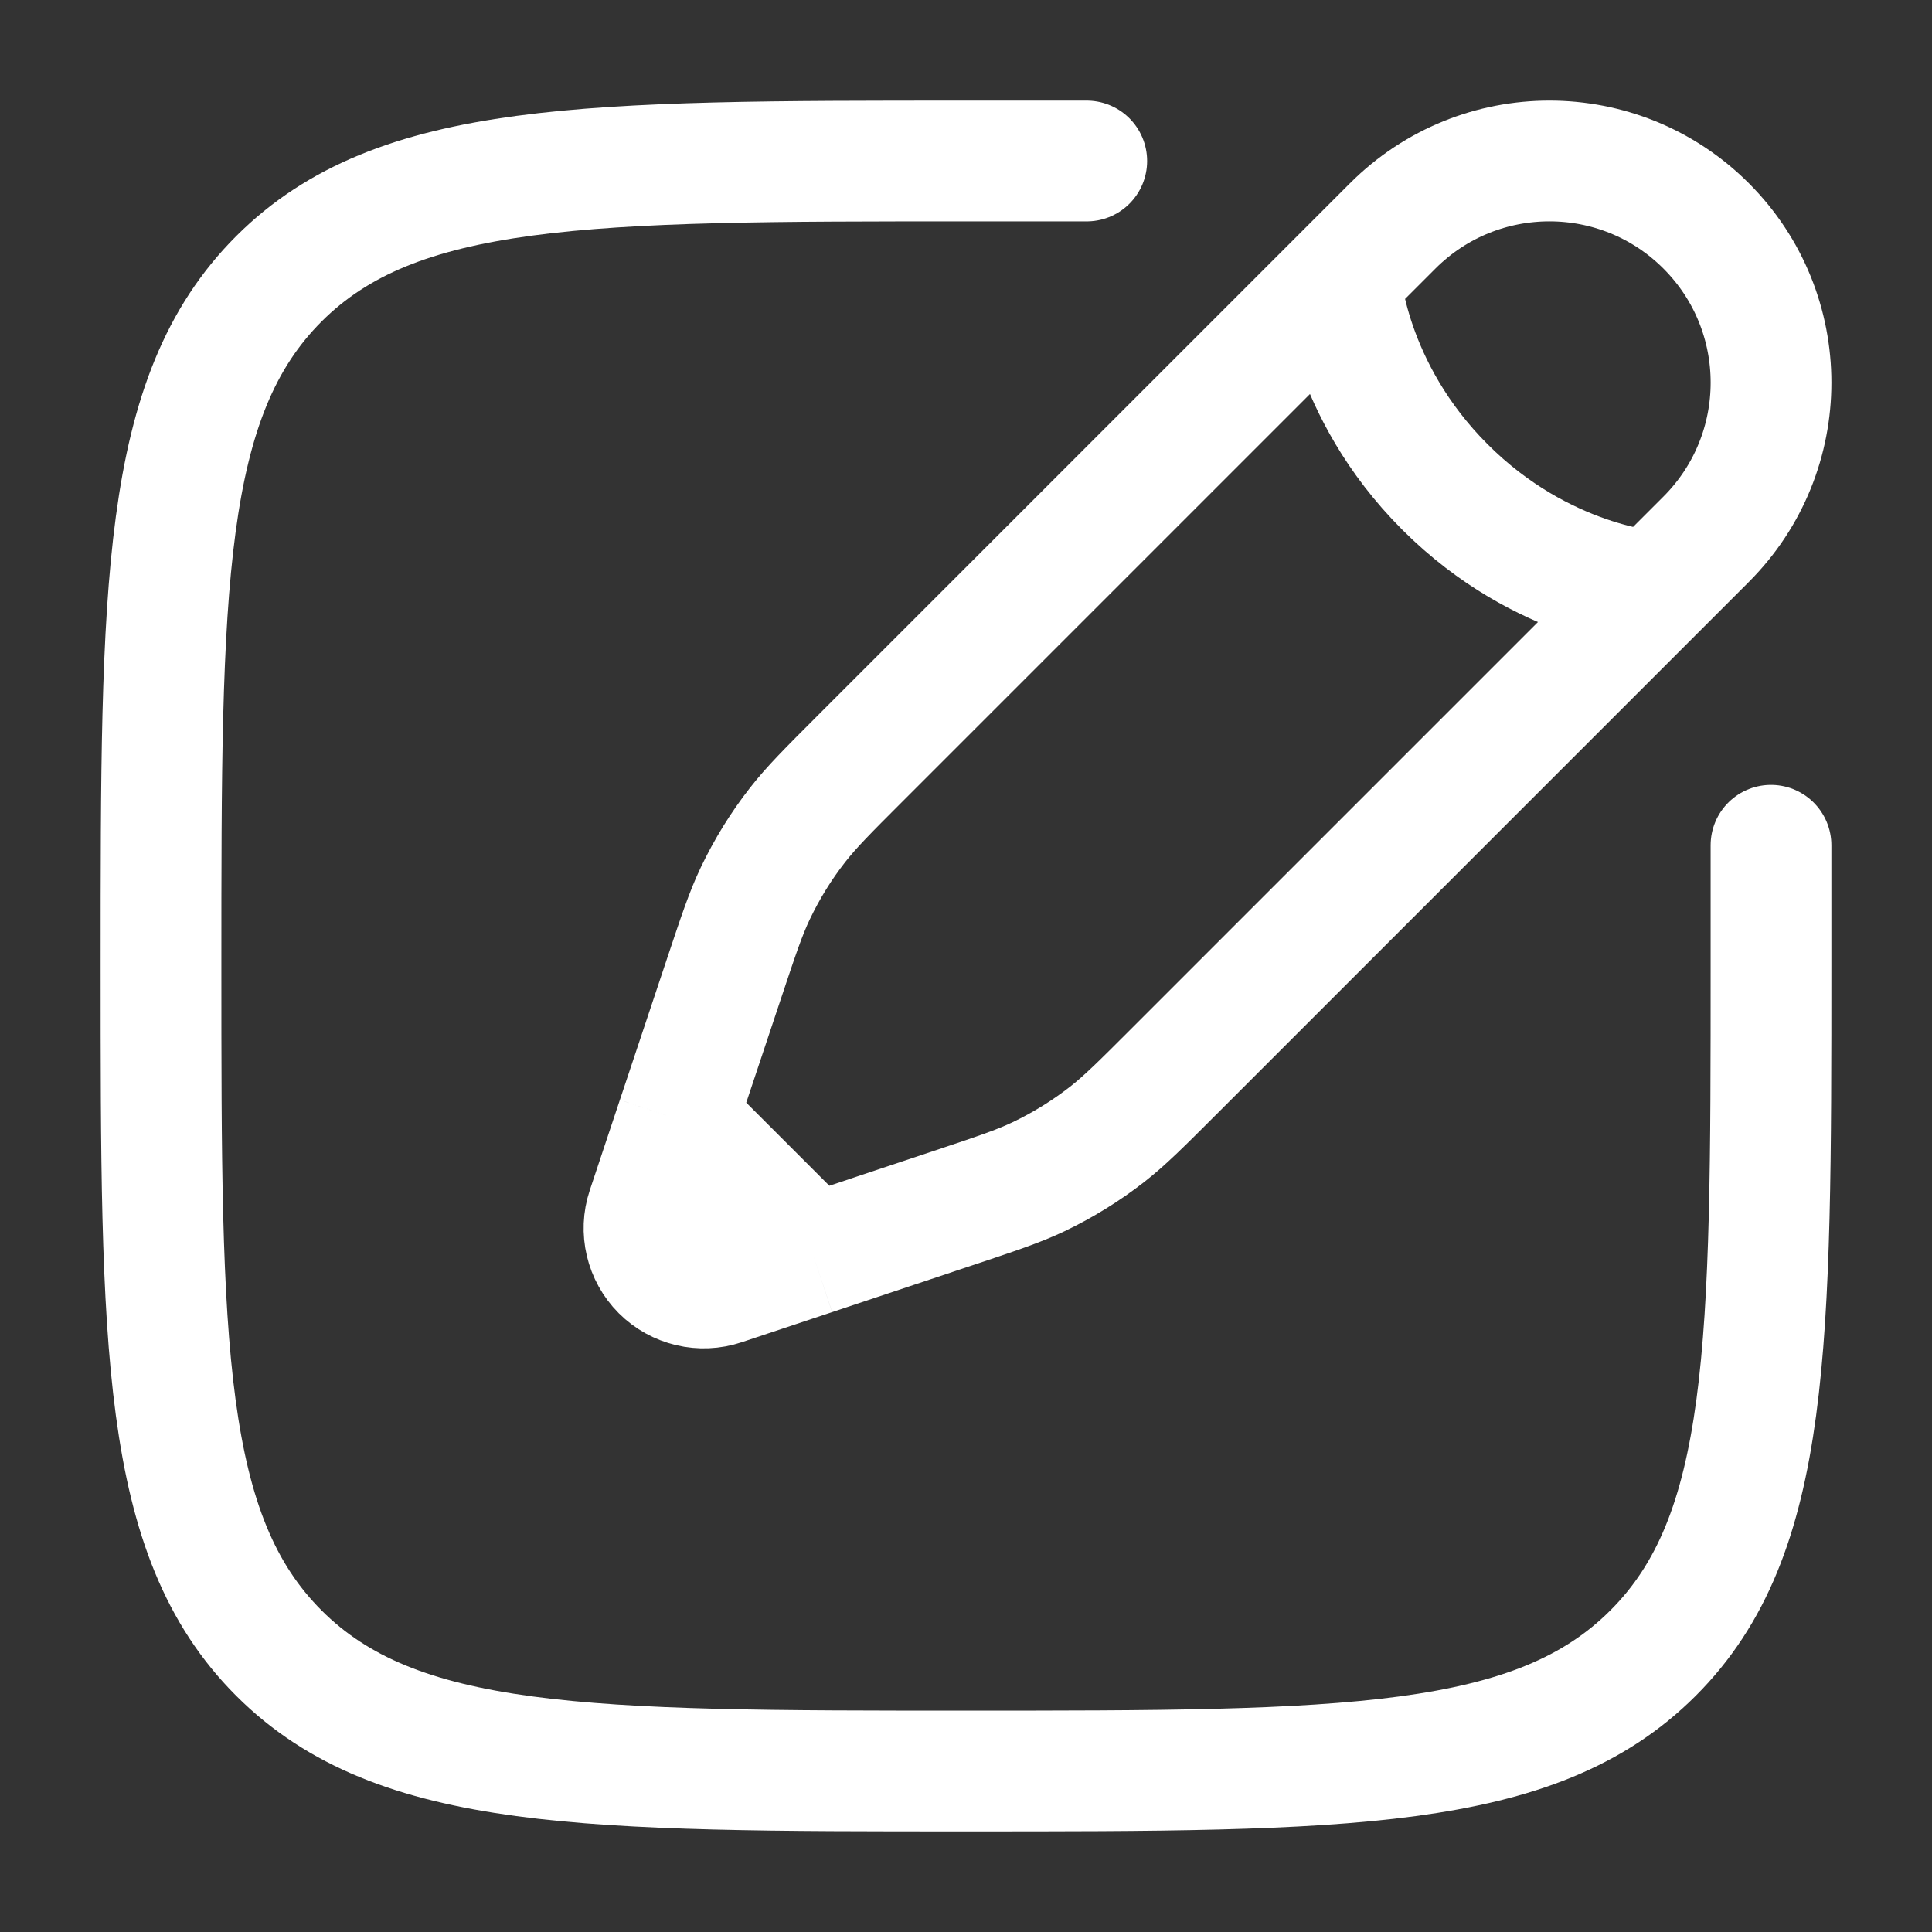 <?xml version="1.0" encoding="utf-8"?><!-- Uploaded to: SVG Repo, www.svgrepo.com, Generator: SVG Repo Mixer Tools -->
<svg width="800px" height="800px" viewBox="0 0 24 24" fill="none" xmlns="http://www.w3.org/2000/svg">
<rect x="0" y="0" width="24" height="24" fill="#333333" stroke="none"/>
<path d="M22 10.5V12C22 16.714 22 19.071 20.535 20.535C19.071 22 16.714 22 12 22C7.286 22 4.929 22 3.464 20.535C2 19.071 2 16.714 2 12C2 7.286 2 4.929 3.464 3.464C4.929 2 7.286 2 12 2H13.5" stroke="#ffffff" stroke-width="1.5" stroke-linecap="round"/>
<path d="M16.652 3.455L17.301 2.806C18.376 1.731 20.119 1.731 21.194 2.806C22.269 3.881 22.269 5.624 21.194 6.699L20.545 7.348M16.652 3.455C16.652 3.455 16.733 4.834 17.95 6.05C19.166 7.267 20.545 7.348 20.545 7.348M16.652 3.455L10.687 9.42C10.283 9.824 10.081 10.026 9.907 10.249C9.702 10.511 9.527 10.796 9.383 11.097C9.262 11.351 9.172 11.623 8.991 12.165L8.412 13.9M20.545 7.348L14.58 13.313C14.176 13.717 13.974 13.919 13.751 14.093C13.489 14.297 13.204 14.473 12.903 14.617C12.649 14.738 12.377 14.828 11.835 15.009L10.1 15.588M10.1 15.588L8.977 15.962C8.71 16.051 8.416 15.981 8.217 15.783C8.019 15.584 7.949 15.29 8.038 15.023L8.412 13.9M10.1 15.588L8.412 13.9" stroke="#ffffff" stroke-width="1.5"/>
</svg>
